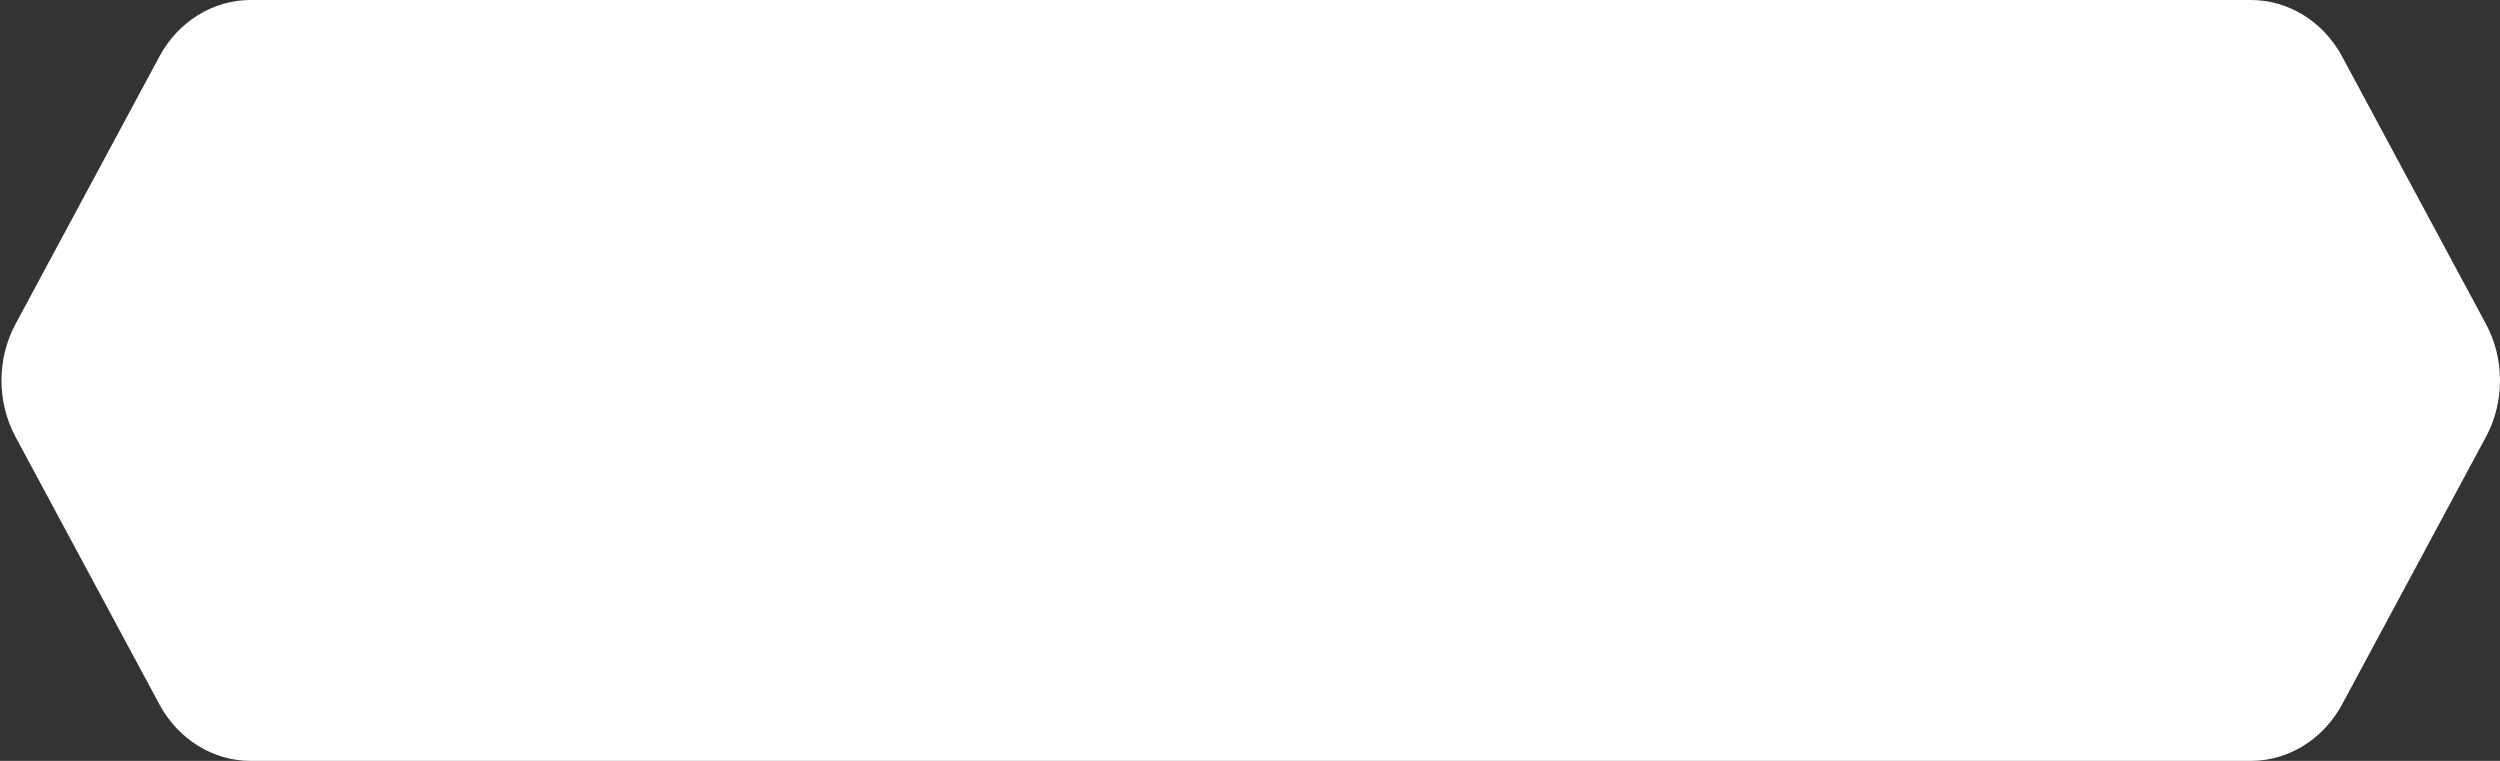 <svg width="1587" height="483" viewBox="0 0 1587 483" fill="none" xmlns="http://www.w3.org/2000/svg">
<rect x="0" y="0" width="1587" height="483" fill="#333333" stroke="none"/>
<path d="M1428.94 483H159C135.237 483 113.102 469.274 101.221 447.193L9.853 277.325C-2.029 255.226 -2.029 227.774 9.853 205.693L101.221 35.807C113.102 13.708 135.237 0 159 0L1428.94 0C1452.71 0 1474.84 13.708 1486.74 35.807L1578.09 205.693C1589.97 227.774 1589.97 255.226 1578.09 277.325L1486.74 447.193C1474.84 469.274 1452.71 483 1428.94 483Z" fill="white"/>
</svg>
